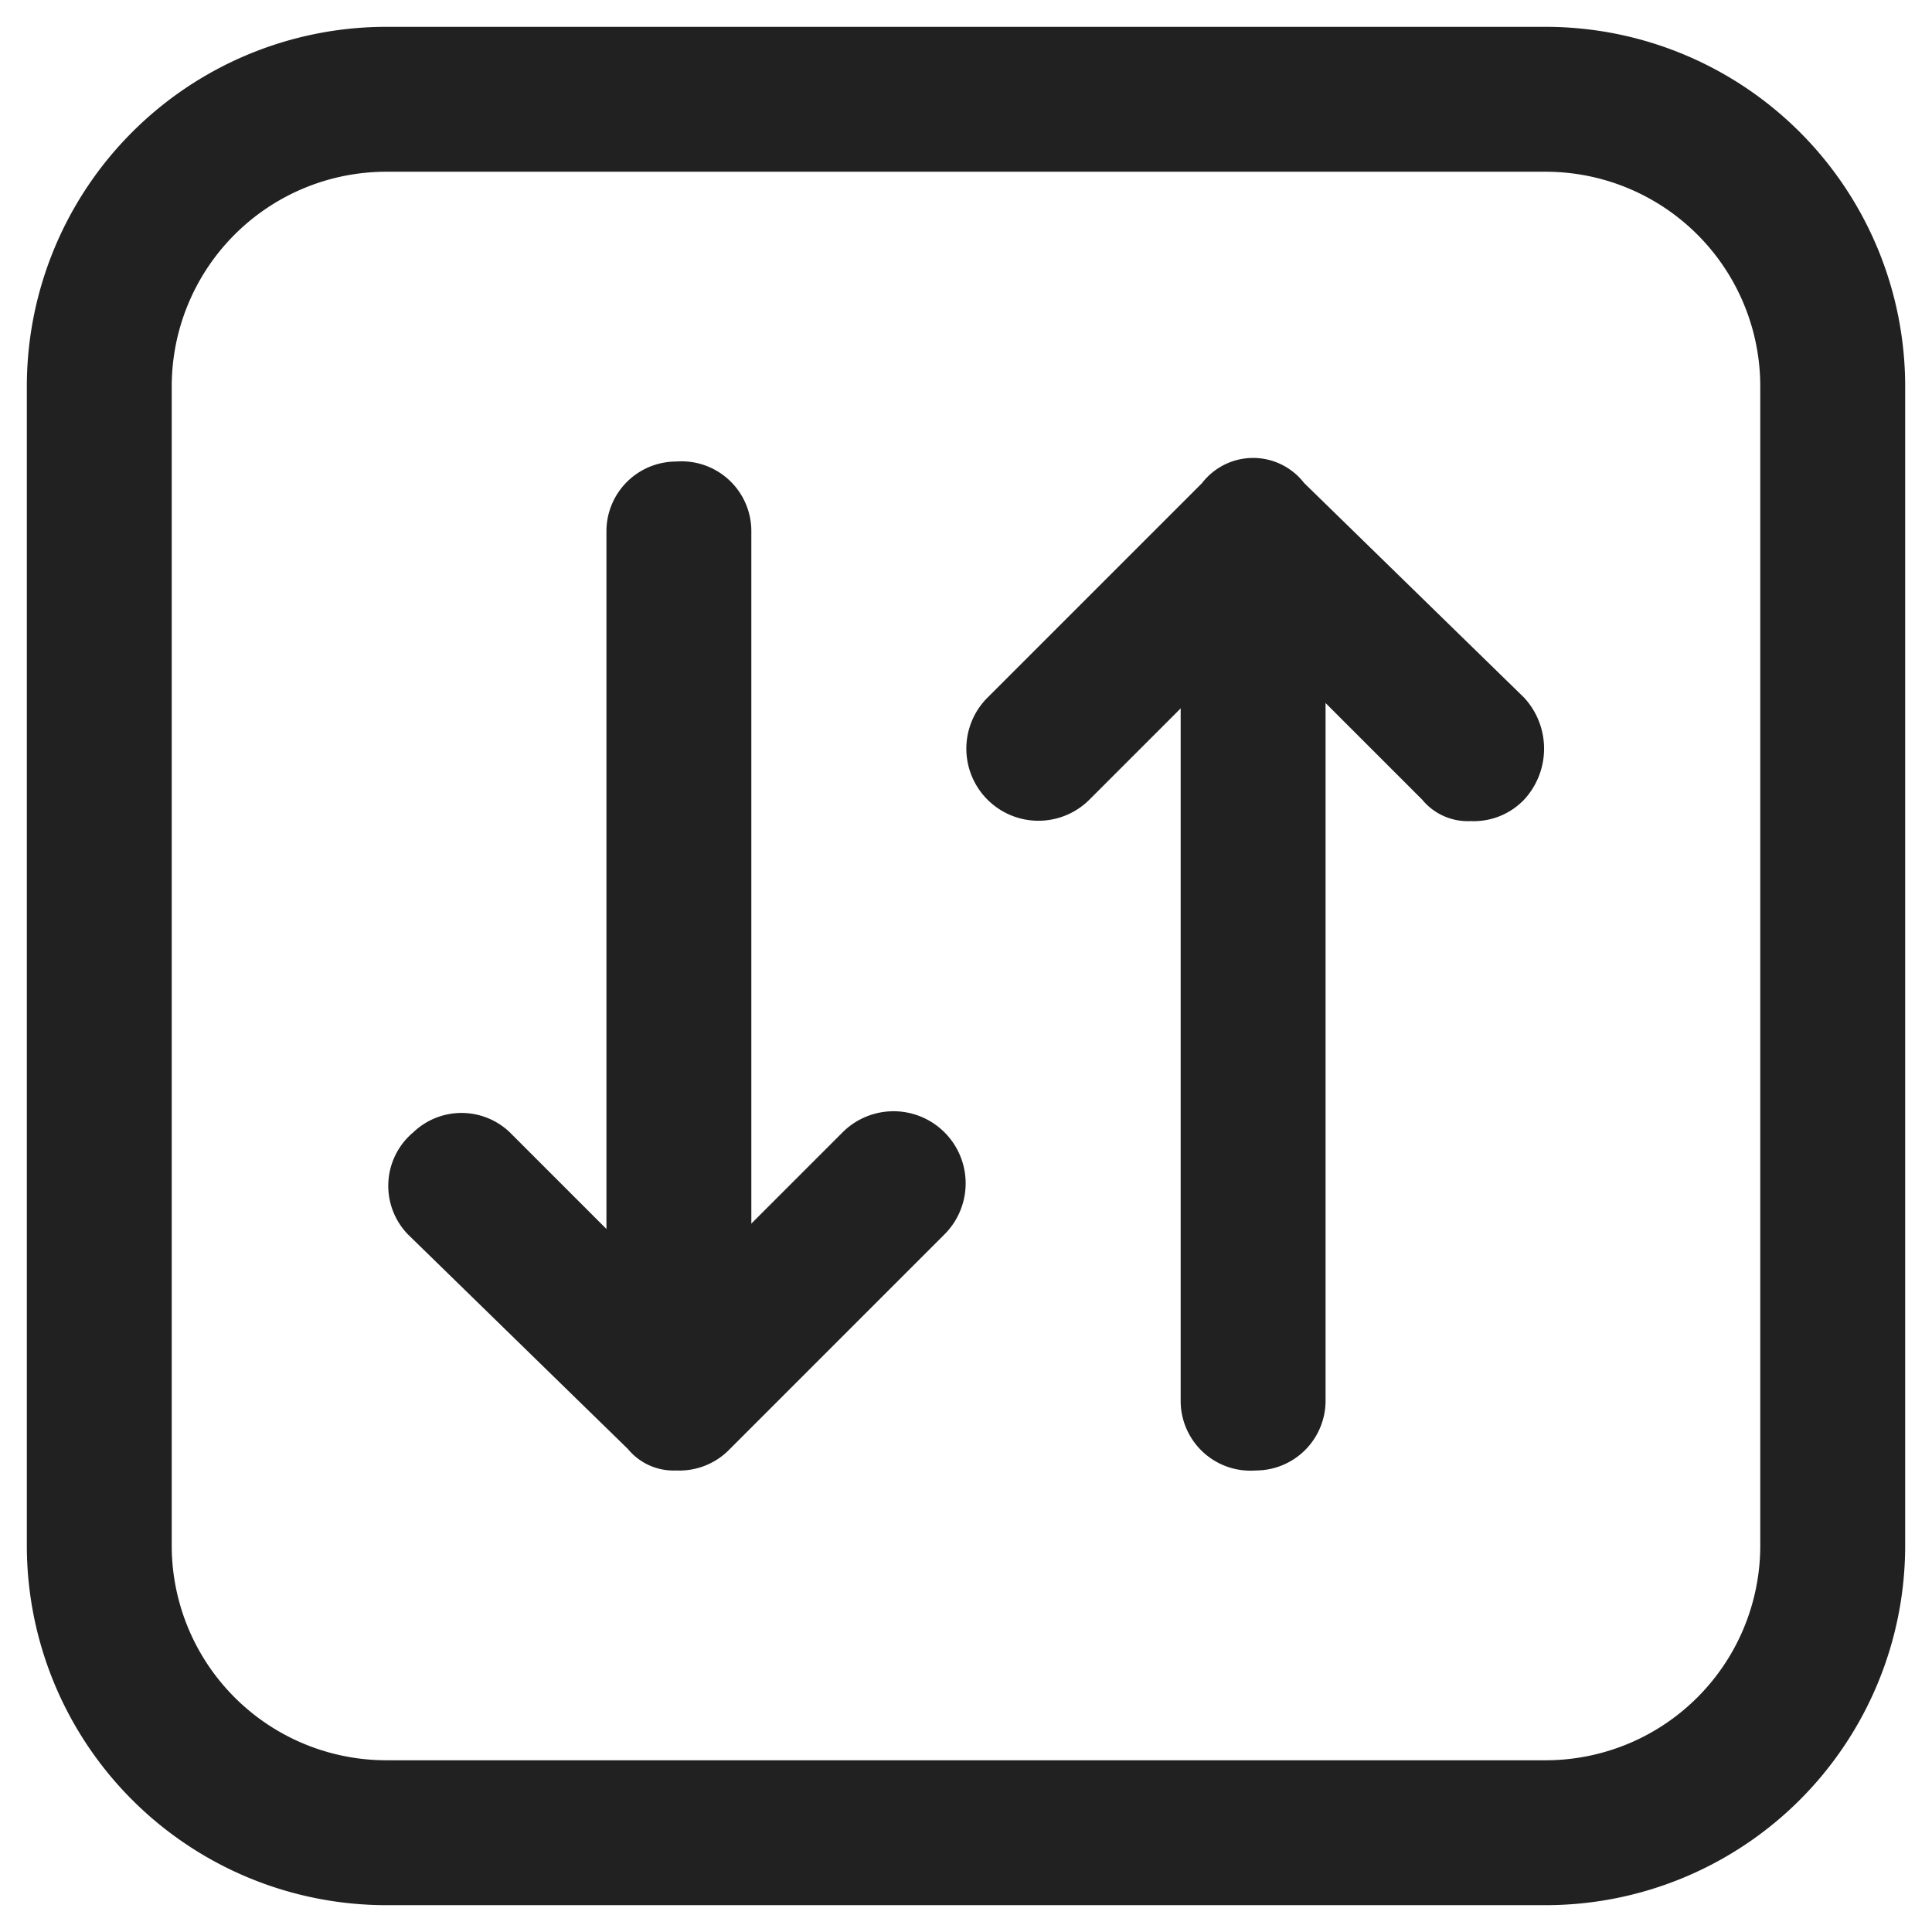 <svg xmlns="http://www.w3.org/2000/svg" viewBox="0 0 36 36"><path d="M28.8,35.5H7.2A6.7,6.7,0,0,1,.5,28.8V7.2A6.7,6.7,0,0,1,7.2.5H28.8a6.7,6.7,0,0,1,6.7,6.7V28.8A6.7,6.7,0,0,1,28.8,35.5ZM7.2,3.2a4,4,0,0,0-4,4V28.8a4,4,0,0,0,4,4H28.8a4,4,0,0,0,4-4V7.2a4,4,0,0,0-4-4Z" style="fill:#212121"/><path d="M12.6,27.4a1.1,1.1,0,0,1-.9-.4L7.6,23a1.3,1.3,0,0,1,.1-1.9,1.3,1.3,0,0,1,1.8,0l3.1,3.1,3.1-3.1A1.3,1.3,0,0,1,17.6,23l-4,4a1.3,1.3,0,0,1-1,.4Z" style="fill:#212121"/><path d="M12.6,26.1a1.3,1.3,0,0,1-1.3-1.4V9.9a1.3,1.3,0,0,1,1.3-1.3A1.3,1.3,0,0,1,14,9.9V24.7A1.4,1.4,0,0,1,12.6,26.1Z" style="fill:#212121"/><path d="M27.4,15.3a1.1,1.1,0,0,1-.9-.4l-3.1-3.1-3.1,3.1A1.3,1.3,0,0,1,18.4,13l4-4a1.2,1.2,0,0,1,1.9,0l4.1,4a1.4,1.4,0,0,1,0,1.9,1.3,1.3,0,0,1-1,.4Z" style="fill:#212121"/><path d="M23.4,27.4A1.3,1.3,0,0,1,22,26.1V11.3a1.4,1.4,0,0,1,1.4-1.4,1.3,1.3,0,0,1,1.3,1.4V26.1A1.3,1.3,0,0,1,23.4,27.4Z" style="fill:#212121"/></svg>